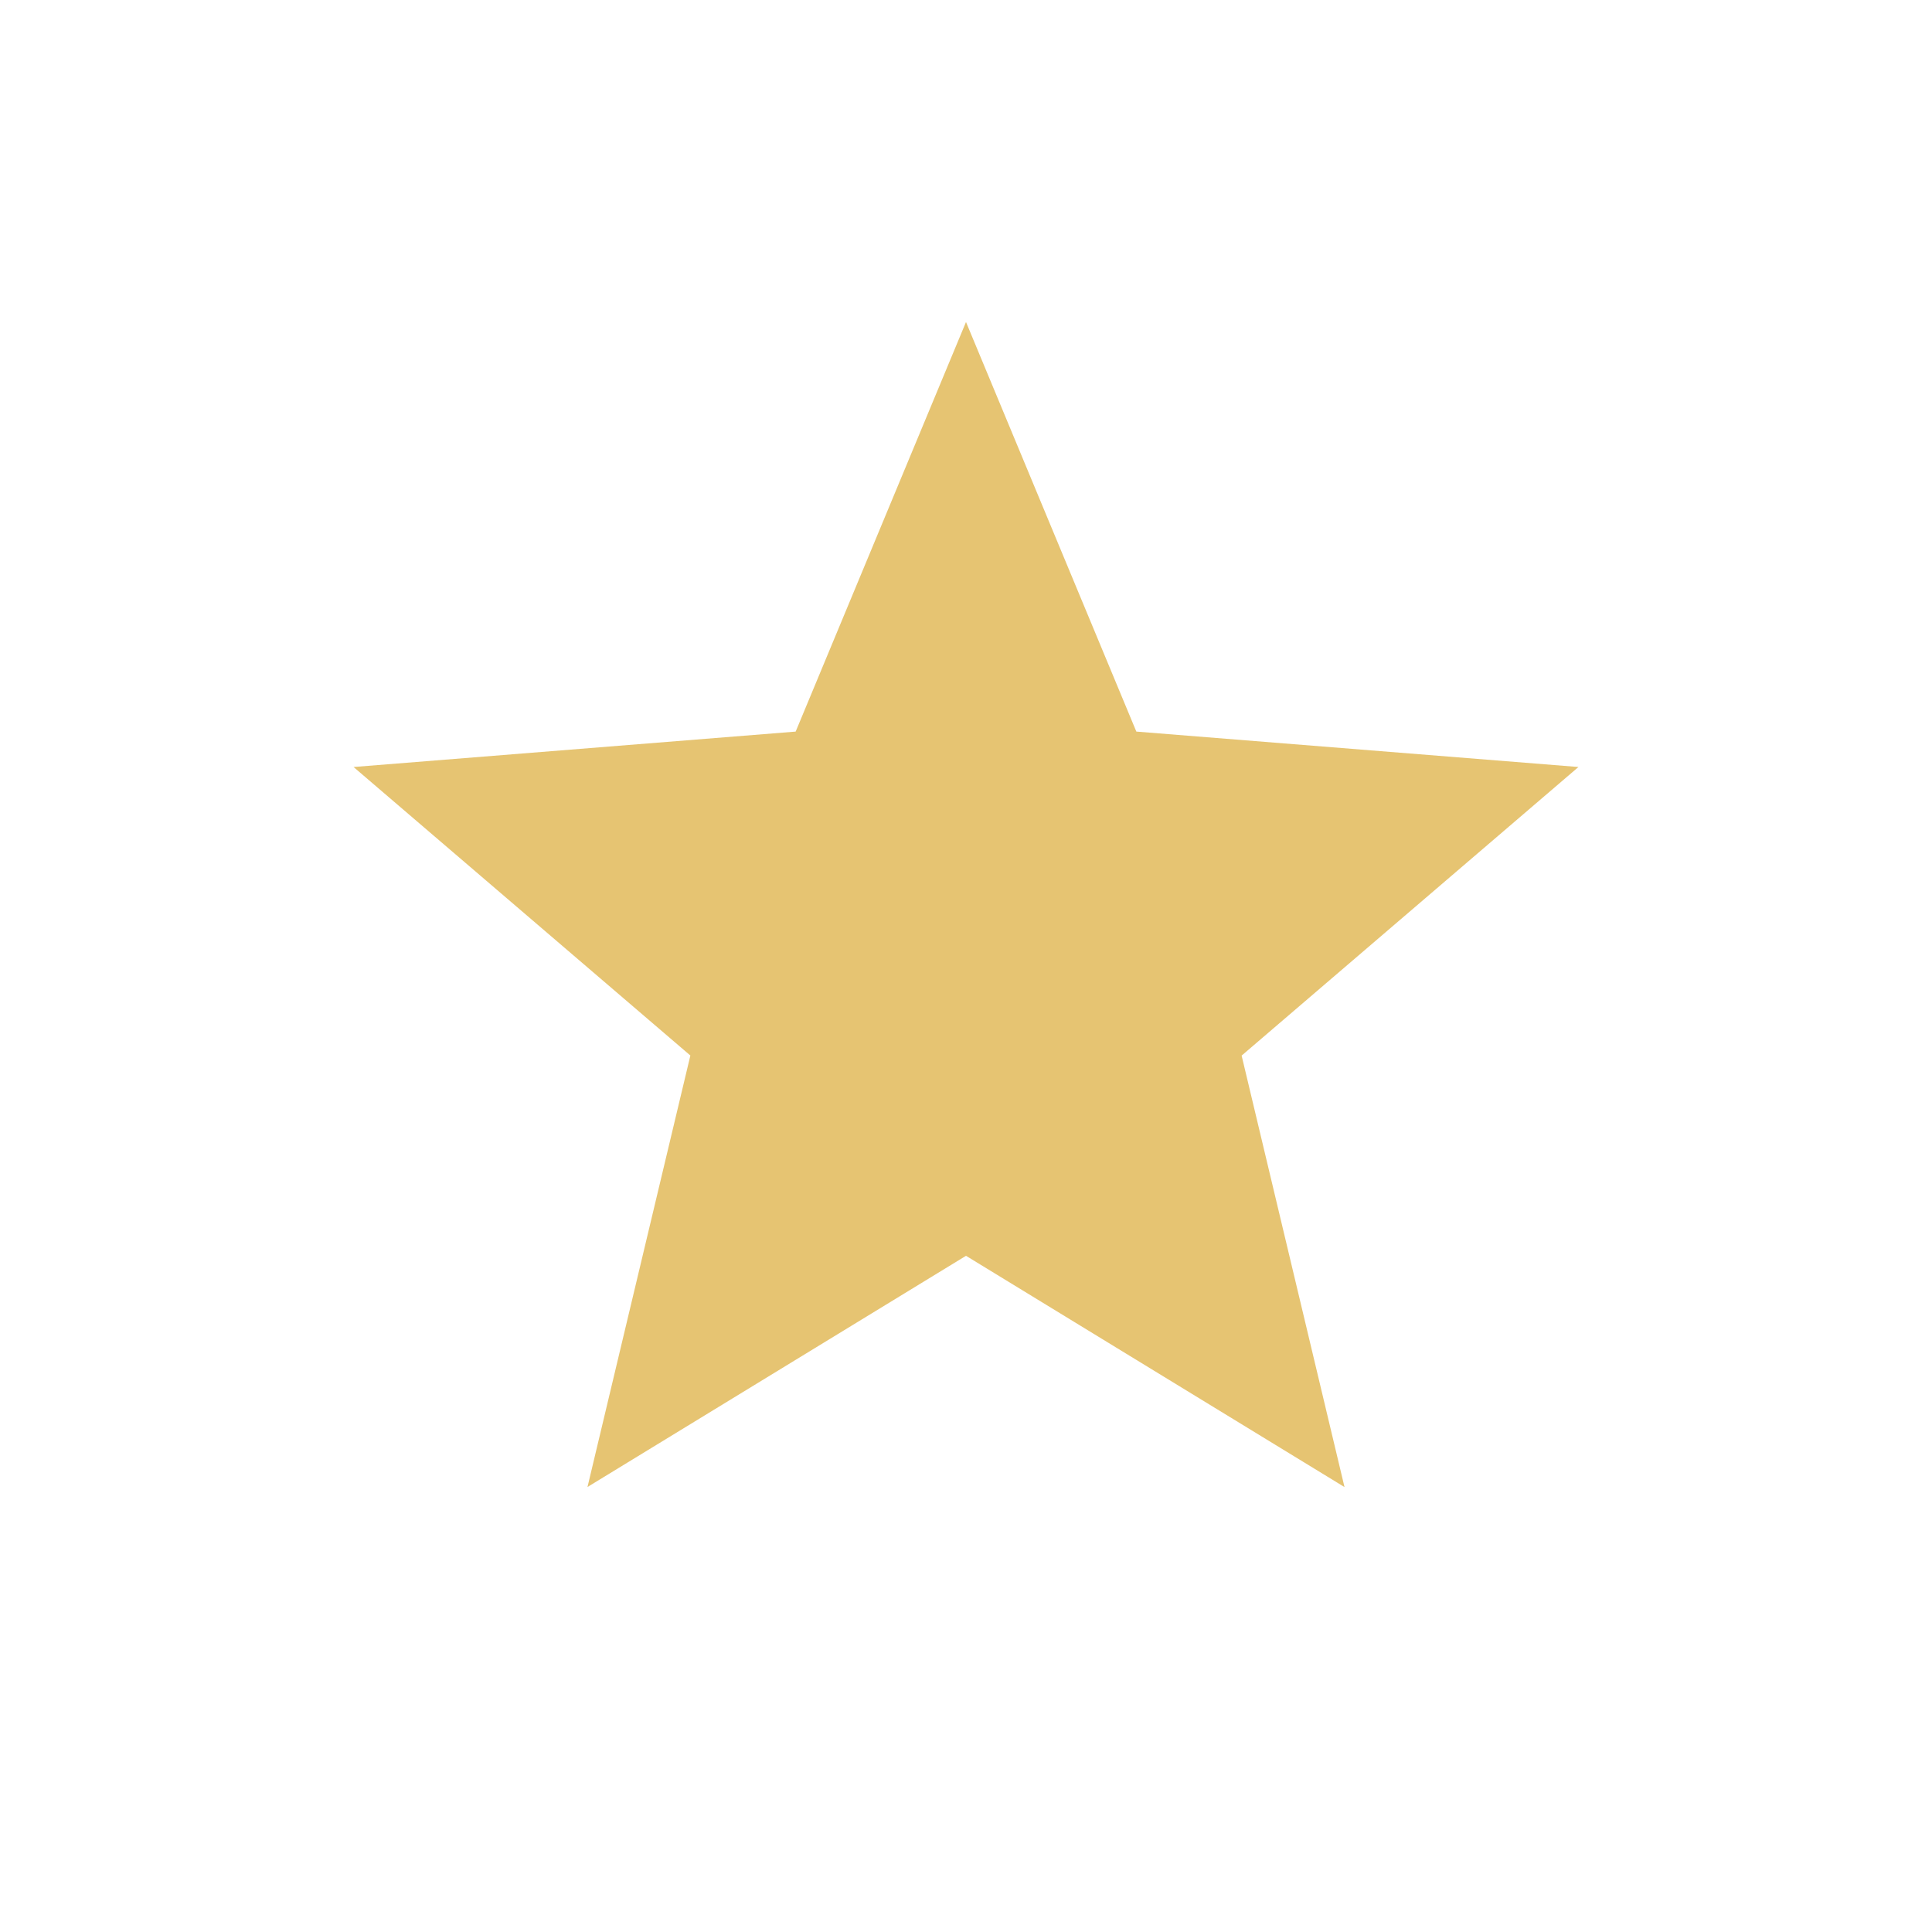 <svg width="24" height="24" viewBox="0 0 24 24" fill="none" xmlns="http://www.w3.org/2000/svg">
    <path d="m12 4 2.116 5.088 5.492.44-4.184 3.585 1.278 5.36L12 15.6l-4.702 2.872 1.278-5.36-4.184-3.584 5.492-.44L12 4z" fill="#E6C472"/>
</svg>

